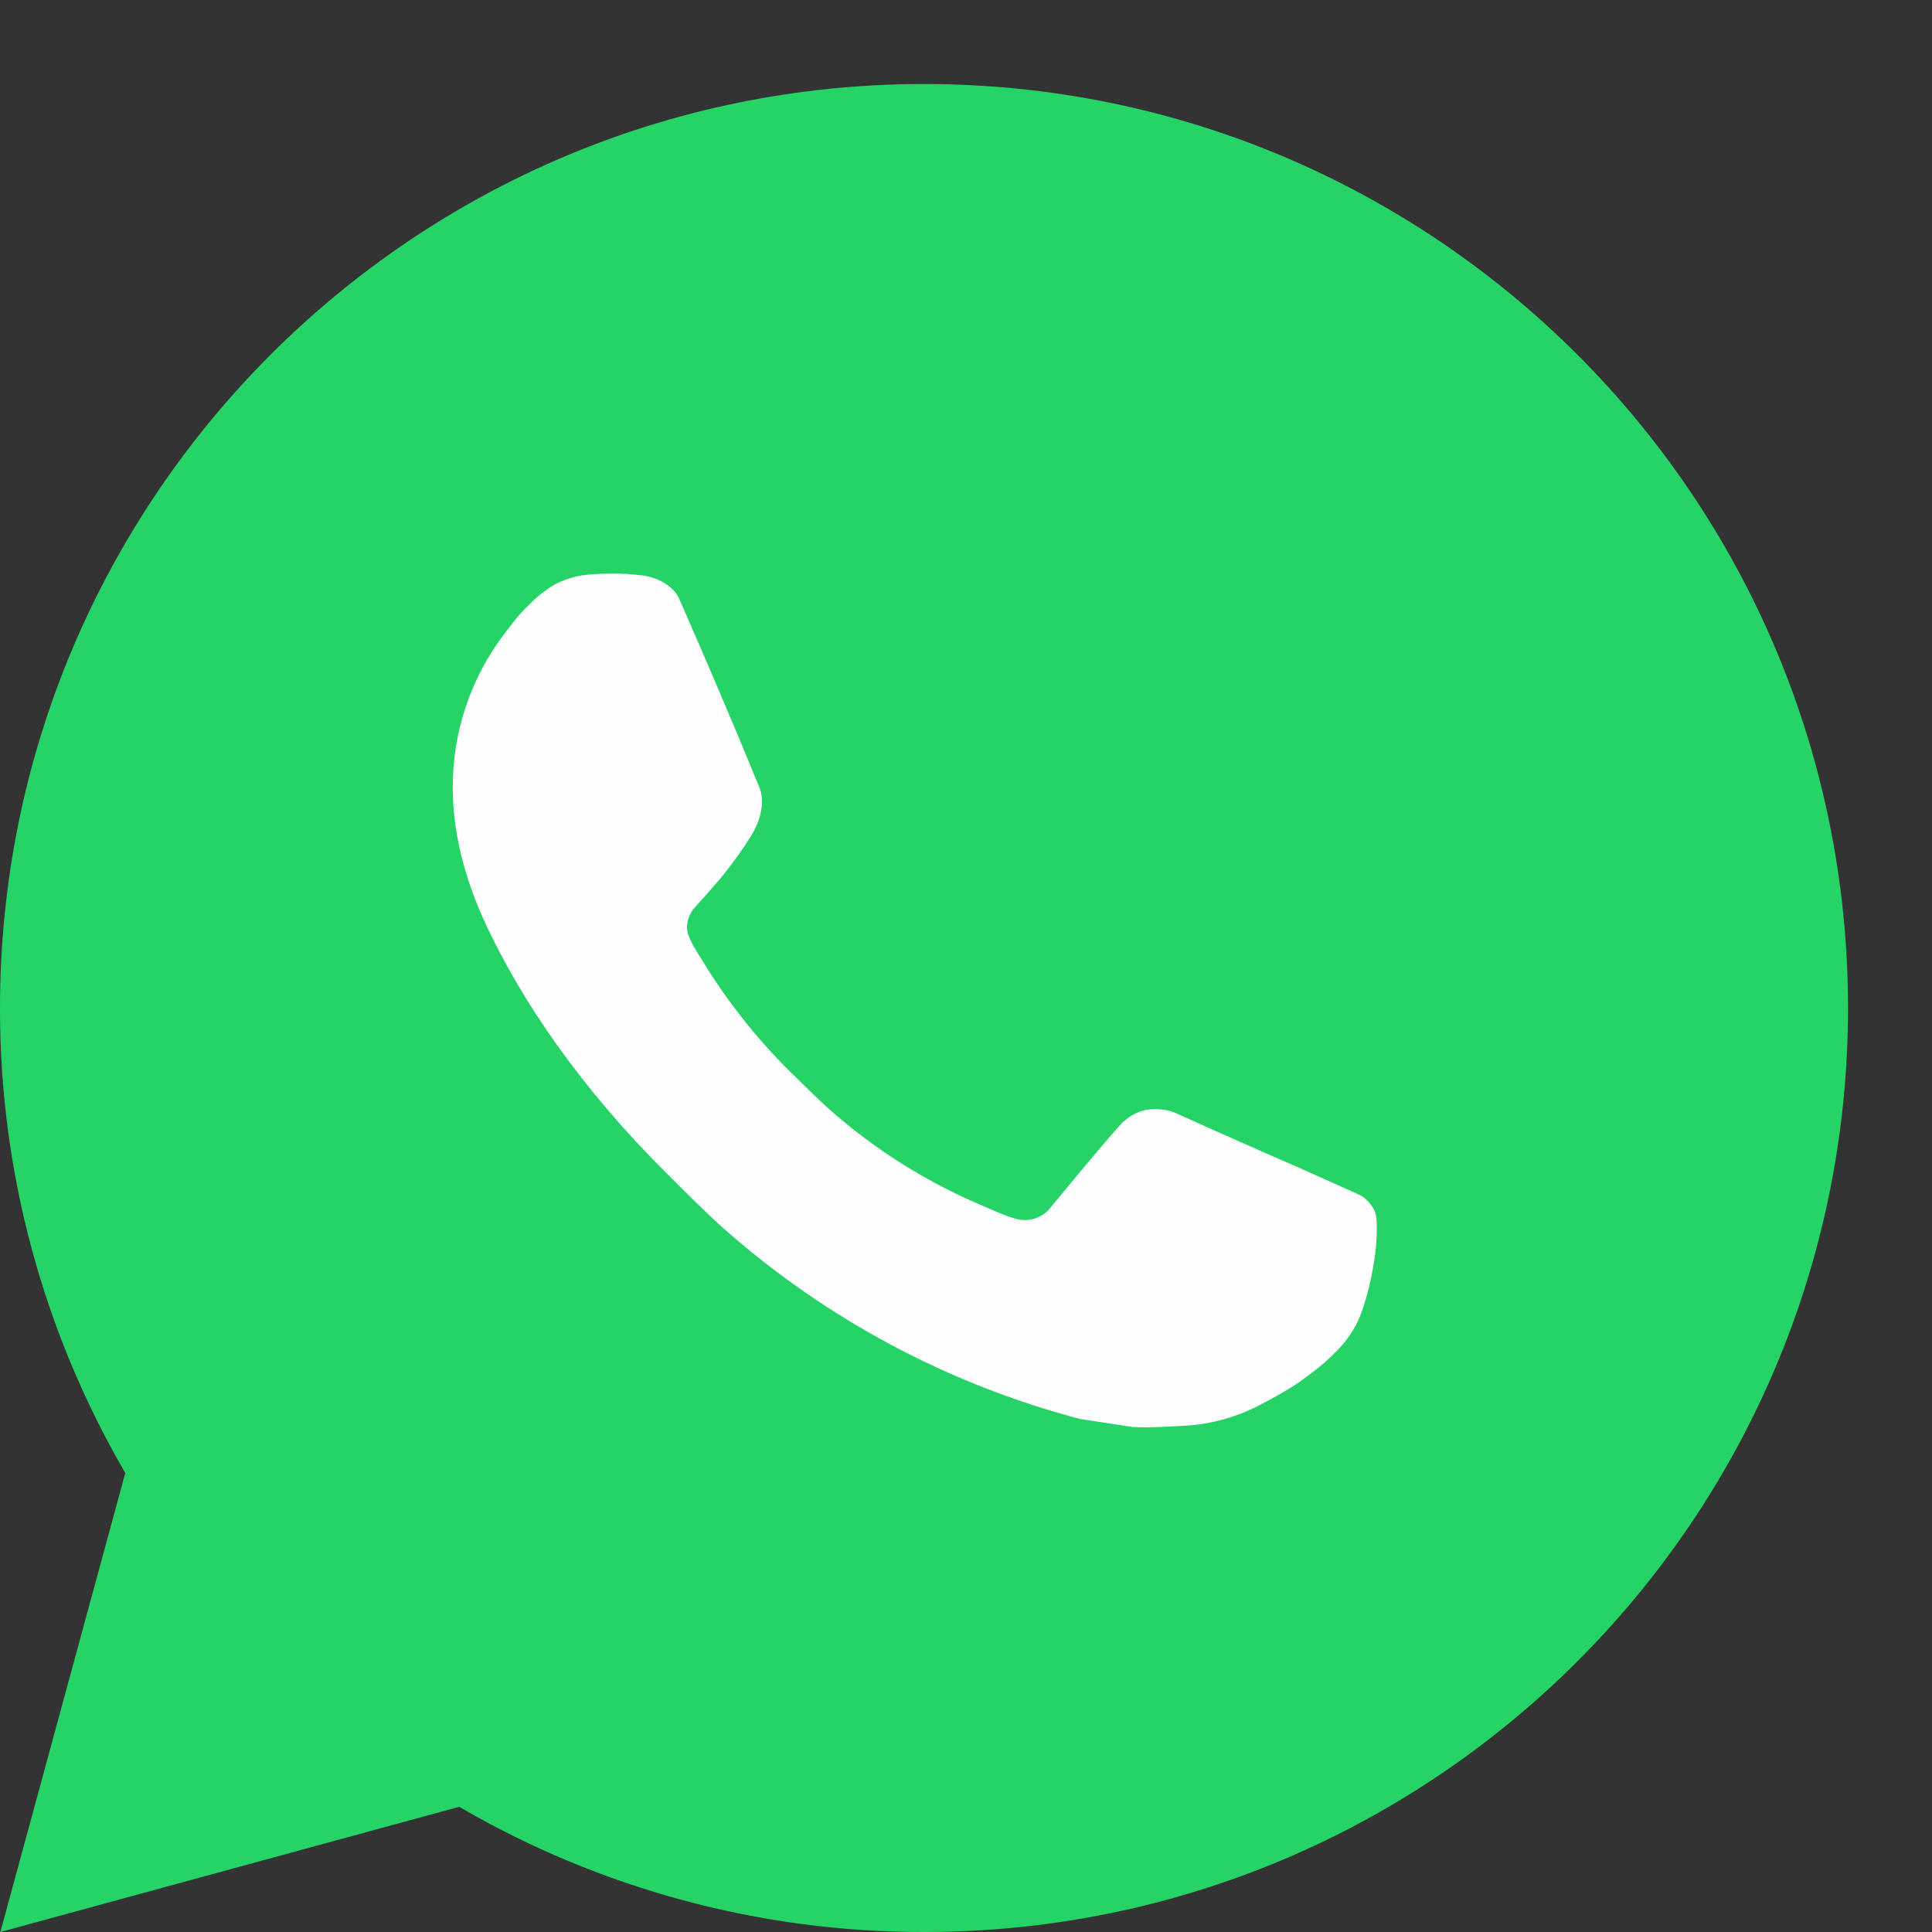 <?xml version="1.0" encoding="UTF-8"?>
<!DOCTYPE svg PUBLIC "-//W3C//DTD SVG 1.1//EN" "http://www.w3.org/Graphics/SVG/1.1/DTD/svg11.dtd">
<!-- Creator: CorelDRAW 2019 (64-Bit) -->
<svg xmlns="http://www.w3.org/2000/svg" xml:space="preserve" width="8.114mm" height="8.114mm" version="1.1" style="shape-rendering:geometricPrecision; text-rendering:geometricPrecision; image-rendering:optimizeQuality; fill-rule:evenodd; clip-rule:evenodd"
viewBox="0 0 811.38 811.38"
 xmlns:xlink="http://www.w3.org/1999/xlink"
 xmlns:xodm="http://www.corel.com/coreldraw/odm/2003">
 <rect x="0" y="0" width="811.38" height="811.38" fill="#333333" stroke="none"/>
 <defs>
  <style type="text/css">
   <![CDATA[
    .fil1 {fill:#FEFEFE;fill-rule:nonzero}
    .fil0 {fill:#25D366;fill-rule:nonzero}
   ]]>
  </style>
 </defs>
 <g id="Layer_x0020_1">
  <g id="_3074362245168">
   <path class="fil0" d="M0.15 811.38l52.47 -192.78c-34.42,-59.06 -52.62,-126.26 -52.62,-194.64 0,-0.18 0,-0.42 0,-0.61 0,-214.34 173.73,-388.07 388.05,-388.07 214.32,0 388.05,173.73 388.05,388.05 0,214.32 -173.73,388.05 -388.05,388.05 -0.2,0 -0.43,0 -0.62,0 -68.33,0 -135.58,-18.2 -194.58,-52.58l-192.7 52.58z"/>
   <path class="fil1" d="M248 241.25c-5,0.32 -9.91,1.64 -14.4,3.88 -4.2,2.38 -8.06,5.37 -11.41,8.85 -4.65,4.39 -7.29,8.19 -10.12,11.88 -14.21,18.48 -21.93,41.2 -21.93,64.52 0,0.2 0,0.4 0,0.6 0.08,19.01 5.05,37.52 12.81,54.83 15.87,35 41.98,72.06 76.48,106.4 8.31,8.27 16.42,16.57 25.15,24.3 42.78,37.65 93.85,64.9 148.99,79.41l22.08 3.37c7.18,0.39 14.36,-0.15 21.58,-0.5 11.31,-0.6 22.36,-3.67 32.34,-8.99 6.45,-3.41 9.47,-5.12 14.87,-8.53 0,0 1.67,-1.09 4.85,-3.5 5.24,-3.88 8.46,-6.63 12.8,-11.17 3.22,-3.34 6.02,-7.26 8.15,-11.72 3.03,-6.33 6.06,-18.4 7.3,-28.45 0.93,-7.68 0.66,-11.87 0.54,-14.47 -0.15,-4.15 -3.61,-8.46 -7.37,-10.28l-22.59 -10.13c0,0 -33.76,-14.71 -54.36,-24.1 -2.17,-0.95 -4.51,-1.49 -6.87,-1.59 -0.63,-0.06 -1.28,-0.1 -1.91,-0.1 -4.74,0 -9.3,1.8 -12.76,5.03l0 -0.08c-0.2,0 -2.8,2.21 -30.85,36.21 -2.56,3.44 -6.61,5.47 -10.9,5.47 -1.14,0 -2.28,-0.14 -3.38,-0.43 -2.52,-0.67 -5.01,-1.54 -7.41,-2.56 -4.82,-2.02 -6.49,-2.8 -9.78,-4.23l-0.2 -0.08c-22.16,-9.67 -42.78,-22.8 -60.92,-38.8 -4.89,-4.27 -9.43,-8.92 -14.08,-13.42 -15.24,-14.59 -28.6,-31.2 -39.58,-49.22l-2.29 -3.69c-1.65,-2.46 -2.99,-5.15 -3.97,-7.95 -1.47,-5.7 2.37,-10.28 2.37,-10.28 0,0 9.43,-10.32 13.82,-15.91 3.62,-4.64 7.07,-9.49 10.2,-14.47 4.58,-7.38 6.01,-14.94 3.61,-20.8 -10.87,-26.55 -22.12,-52.97 -33.68,-79.2 -2.29,-5.2 -9.09,-8.93 -15.26,-9.67 -2.09,-0.23 -4.19,-0.46 -6.28,-0.62 -2.16,-0.1 -4.35,-0.16 -6.52,-0.16 -3.03,0 -6.11,0.11 -9.12,0.32l0 0.03z"/>
  </g>
 </g>
</svg>

